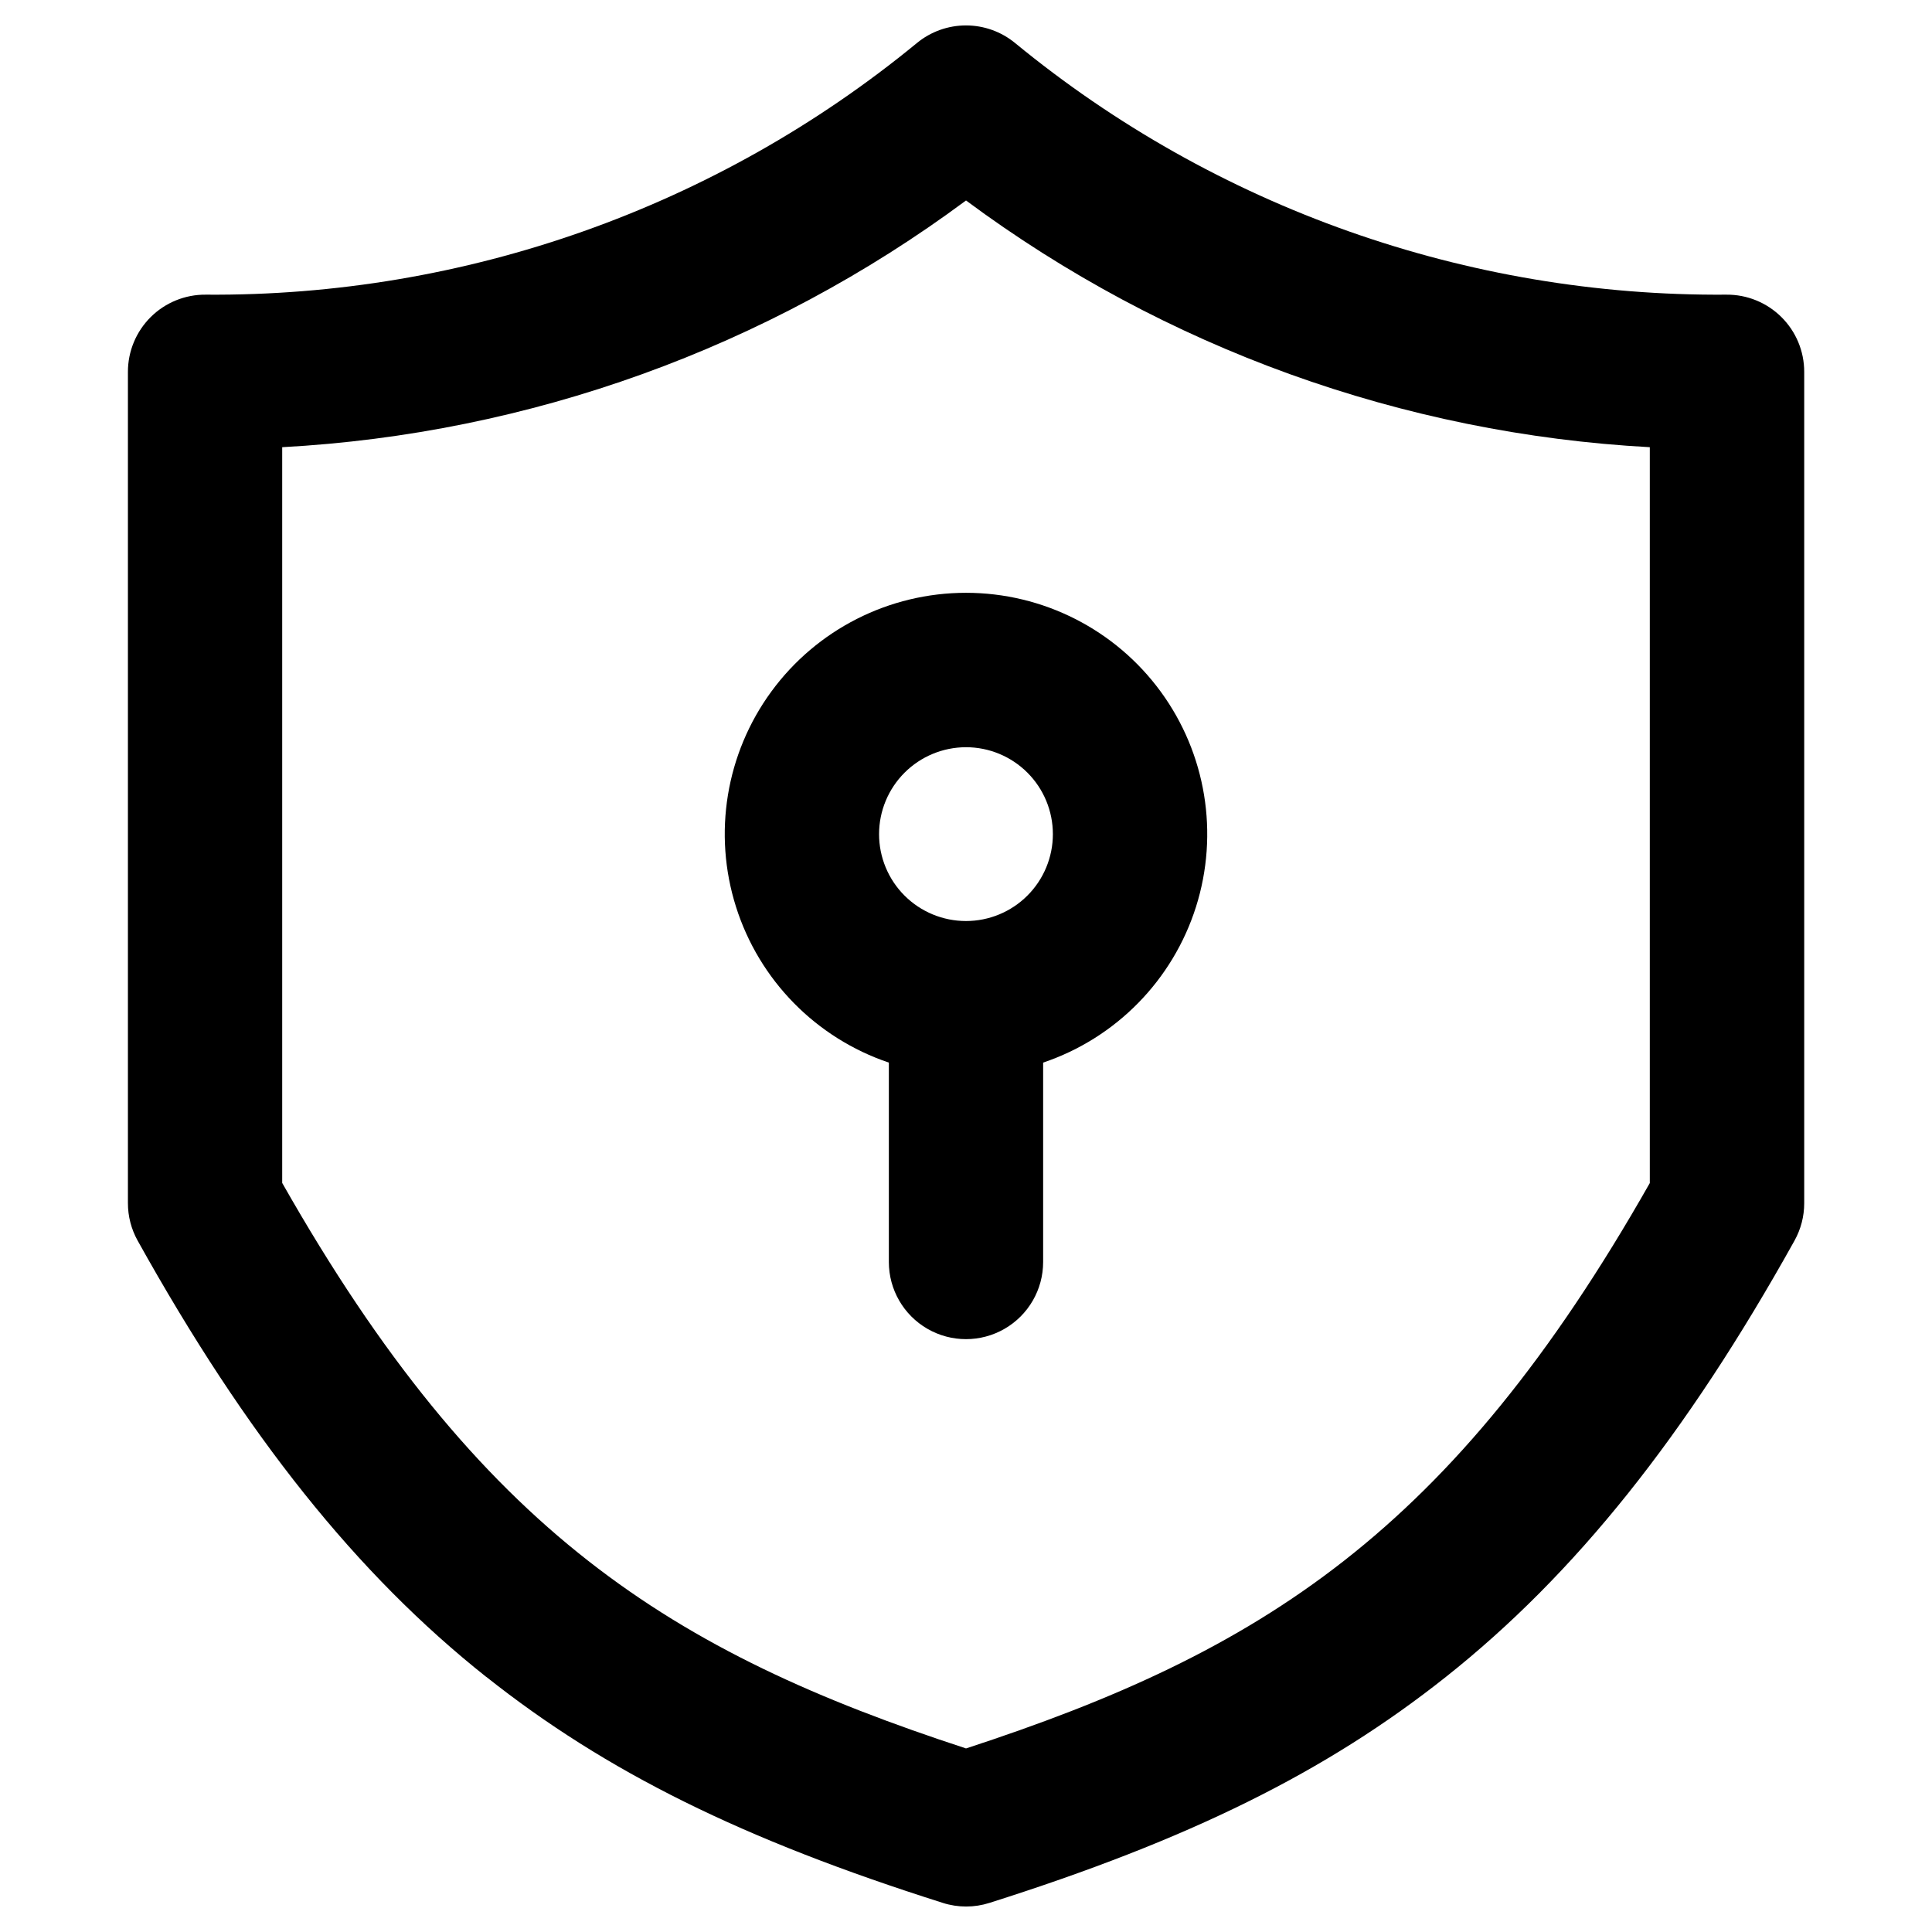 <?xml version="1.0" encoding="UTF-8"?>
<!-- Uploaded to: ICON Repo, www.svgrepo.com, Generator: ICON Repo Mixer Tools -->
<svg fill="#000000" width="800px" height="800px" version="1.1" viewBox="144 144 512 512" xmlns="http://www.w3.org/2000/svg">
 <path d="m400 342.02c6.106 0 11.965 2.43 16.285 6.75 4.316 4.32 6.742 10.18 6.738 16.289 0 6.106-2.43 11.965-6.75 16.281-4.32 4.32-10.18 6.746-16.289 6.742-6.109-0.004-11.965-2.43-16.285-6.754-4.316-4.32-6.742-10.18-6.738-16.289 0.008-6.106 2.438-11.957 6.758-16.273s10.176-6.742 16.281-6.746zm-20.445 83.582v52.844c0 7.305 3.894 14.051 10.223 17.703 6.324 3.652 14.117 3.652 20.441 0 6.328-3.652 10.223-10.398 10.223-17.703v-52.844c19.309-6.516 34.355-21.848 40.508-41.277 6.148-19.43 2.668-40.625-9.371-57.066-12.043-16.445-31.199-26.16-51.578-26.16s-39.539 9.715-51.582 26.16c-12.039 16.441-15.52 37.637-9.367 57.066 6.148 19.43 21.195 34.762 40.504 41.277zm-160.77-163.09v194.98c52.617 92.707 103.16 124.34 181.22 149.86 78.059-25.5 128.6-57.125 181.21-149.83v-195.01c-65.508-3.555-128.53-26.293-181.21-65.383-52.691 39.094-115.71 61.828-181.22 65.383zm54.094 325.88c31.738 25.184 67.926 43.094 120.98 59.895v0.004c4.016 1.277 8.332 1.277 12.348 0 53.031-16.801 89.234-34.711 120.97-59.895 34.254-27.168 63.605-63.91 92.383-115.61v-0.004c1.691-3.035 2.578-6.453 2.574-9.926v-220.31c0.004-5.453-2.172-10.68-6.043-14.52-3.867-3.84-9.113-5.977-14.562-5.938-68.719 0.527-135.44-23.074-188.54-66.699-3.66-3.008-8.254-4.652-12.992-4.652-4.738 0-9.332 1.645-12.992 4.652-53.082 43.625-119.79 67.23-188.5 66.699-5.449-0.043-10.695 2.094-14.566 5.934-3.867 3.844-6.043 9.07-6.039 14.523v220.3c-0.004 3.477 0.883 6.894 2.574 9.93 28.773 51.707 58.129 88.438 92.379 115.62z" fill-rule="evenodd"/>
</svg>